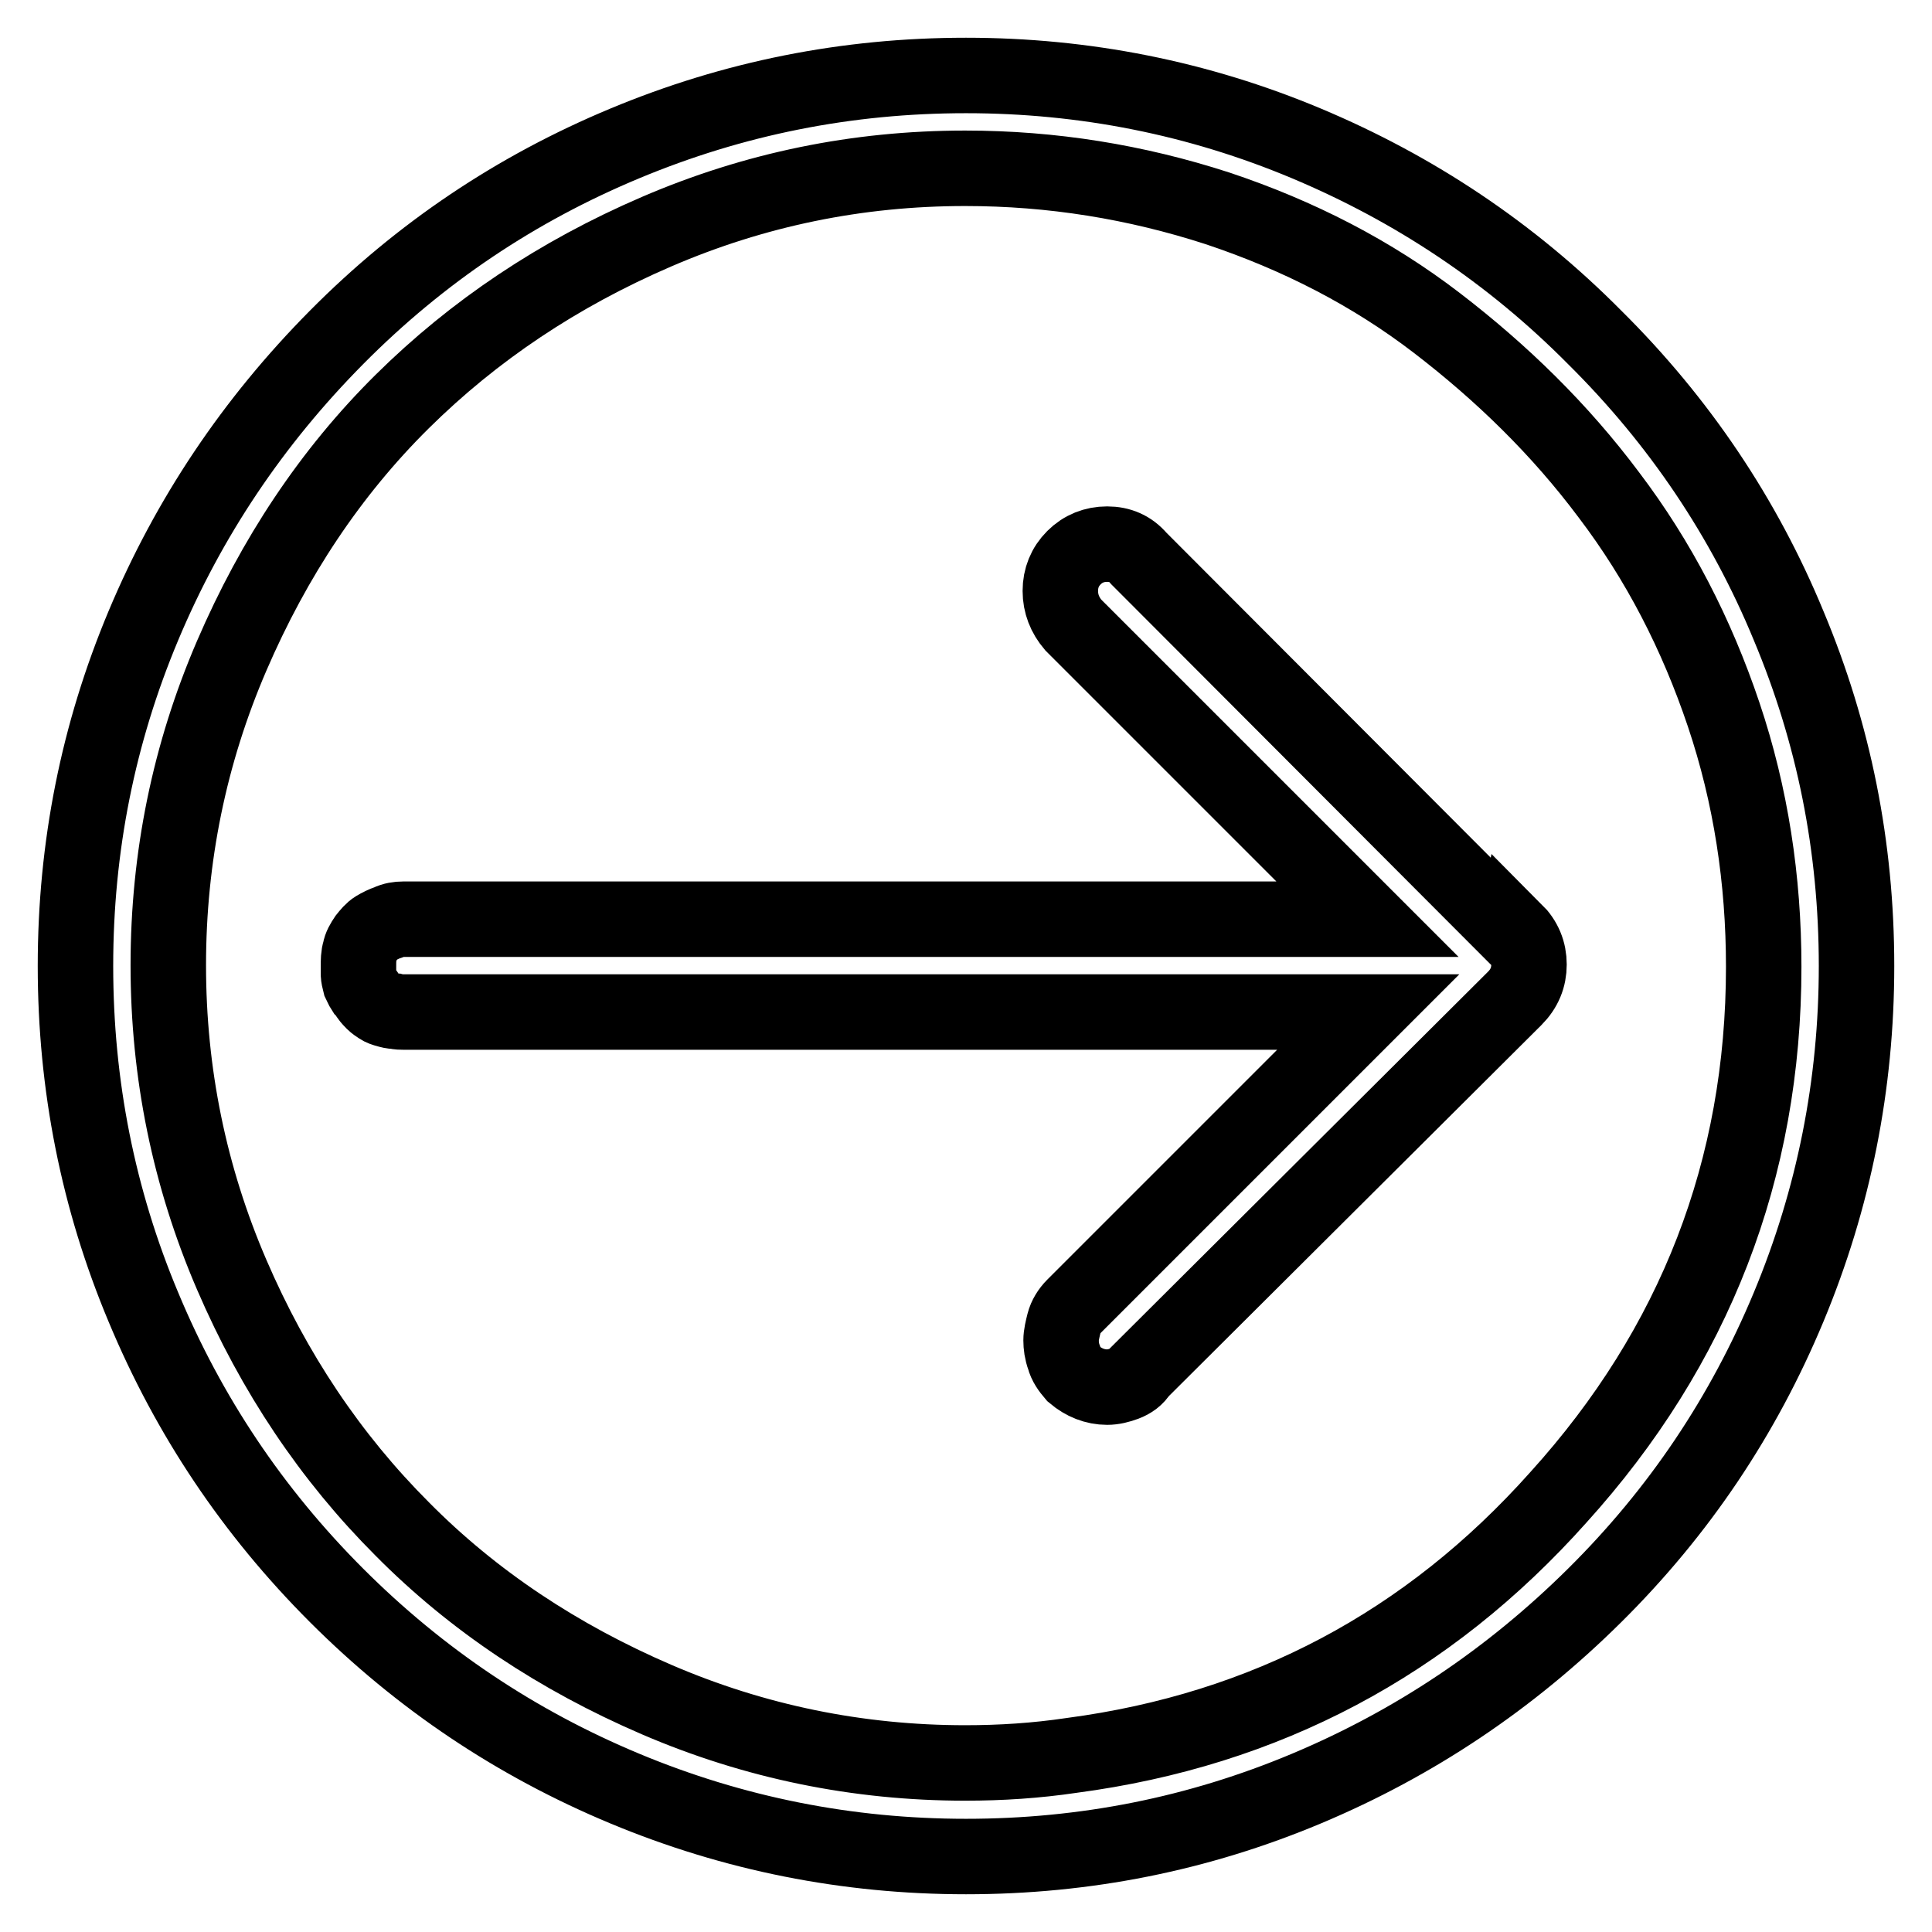 <?xml version="1.0" encoding="utf-8"?>
<!-- Svg Vector Icons : http://www.onlinewebfonts.com/icon -->
<!DOCTYPE svg PUBLIC "-//W3C//DTD SVG 1.1//EN" "http://www.w3.org/Graphics/SVG/1.1/DTD/svg11.dtd">
<svg version="1.1" xmlns="http://www.w3.org/2000/svg" xmlns:xlink="http://www.w3.org/1999/xlink" x="0px" y="0px" viewBox="0 0 256 256" enable-background="new 0 0 256 256" xml:space="preserve">
<g> <path stroke-width="10" fill-opacity="0" stroke="#000000"  d="M211.3,44.7C200.2,33.5,187.4,25,173.1,19c-14.3-6-29.4-9-45.1-9c-15.8,0-30.8,3-45.2,9 c-14.4,6-27.1,14.5-38.2,25.7C33.5,55.9,25,68.6,19,82.9c-6,14.3-9,29.3-9,45.1c0,15.8,3,30.9,9,45.2c6,14.4,14.5,27.1,25.6,38.2 c11.1,11.1,23.8,19.6,38.2,25.6c14.4,6,29.5,9,45.2,9c15.8,0,30.8-3,45.1-9c14.3-6,27-14.5,38.2-25.6 c11.2-11.1,19.7-23.8,25.7-38.2s9-29.5,9-45.2c0-15.8-3-30.8-9-45.1C231.1,68.6,222.5,55.8,211.3,44.7z M127.9,233.6 c-14.2,0-27.9-2.8-40.9-8.4c-13-5.6-24.3-13.1-33.7-22.6c-9.5-9.5-17-20.7-22.6-33.7c-5.6-13-8.4-26.7-8.4-41c0-14.3,2.8-28,8.4-41 c5.6-13,13.1-24.3,22.6-33.7S74,36.3,87,30.7c13-5.6,26.6-8.4,40.9-8.4c11.5,0,22.6,1.8,33.4,5.3c10.8,3.6,20.5,8.6,29.1,15.2 s16.3,14.1,22.8,22.8c6.6,8.7,11.6,18.4,15.2,29.1s5.3,21.9,5.3,33.4c0,26.8-9.1,50.3-27.2,70.3c-17.3,19.4-38.8,30.8-64.5,34.2 C137.3,233.3,132.6,233.6,127.9,233.6L127.9,233.6z M200.6,123.8L150.9,74c-1.1-1.3-2.5-1.9-4.2-1.9c-1.7,0-3.2,0.6-4.4,1.8 c-1.2,1.2-1.8,2.7-1.8,4.4c0,1.7,0.6,3.2,1.7,4.5l39,39H53.4c-0.6,0-1.3,0.1-1.9,0.4c-0.6,0.2-1.2,0.5-1.7,0.8 c-0.5,0.3-0.9,0.8-1.3,1.3c-0.4,0.6-0.7,1.1-0.8,1.7c-0.2,0.6-0.2,1.3-0.2,2.1v1c0,0.3,0.1,0.7,0.2,1.1c0.2,0.4,0.3,0.7,0.5,1 c0.2,0.2,0.4,0.5,0.6,0.8c0.2,0.3,0.5,0.6,0.7,0.8c0.2,0.2,0.5,0.4,0.8,0.6c0.3,0.2,0.6,0.3,1,0.4c0.3,0.1,0.7,0.2,1.1,0.2 c0.4,0.1,0.8,0.1,1.1,0.1h127.8l-39,39c-0.6,0.6-1.1,1.4-1.3,2.2c-0.2,0.8-0.4,1.6-0.4,2.3c0,0.7,0.1,1.5,0.4,2.3 c0.2,0.8,0.7,1.5,1.3,2.2c1.3,1.1,2.8,1.7,4.4,1.7c0.8,0,1.6-0.2,2.4-0.5c0.8-0.3,1.5-0.8,1.9-1.5l49.7-49.5 c1.3-1.3,1.9-2.8,1.9-4.5c0-1.7-0.6-3.2-1.9-4.5L200.6,123.8L200.6,123.8z"/></g>
</svg>